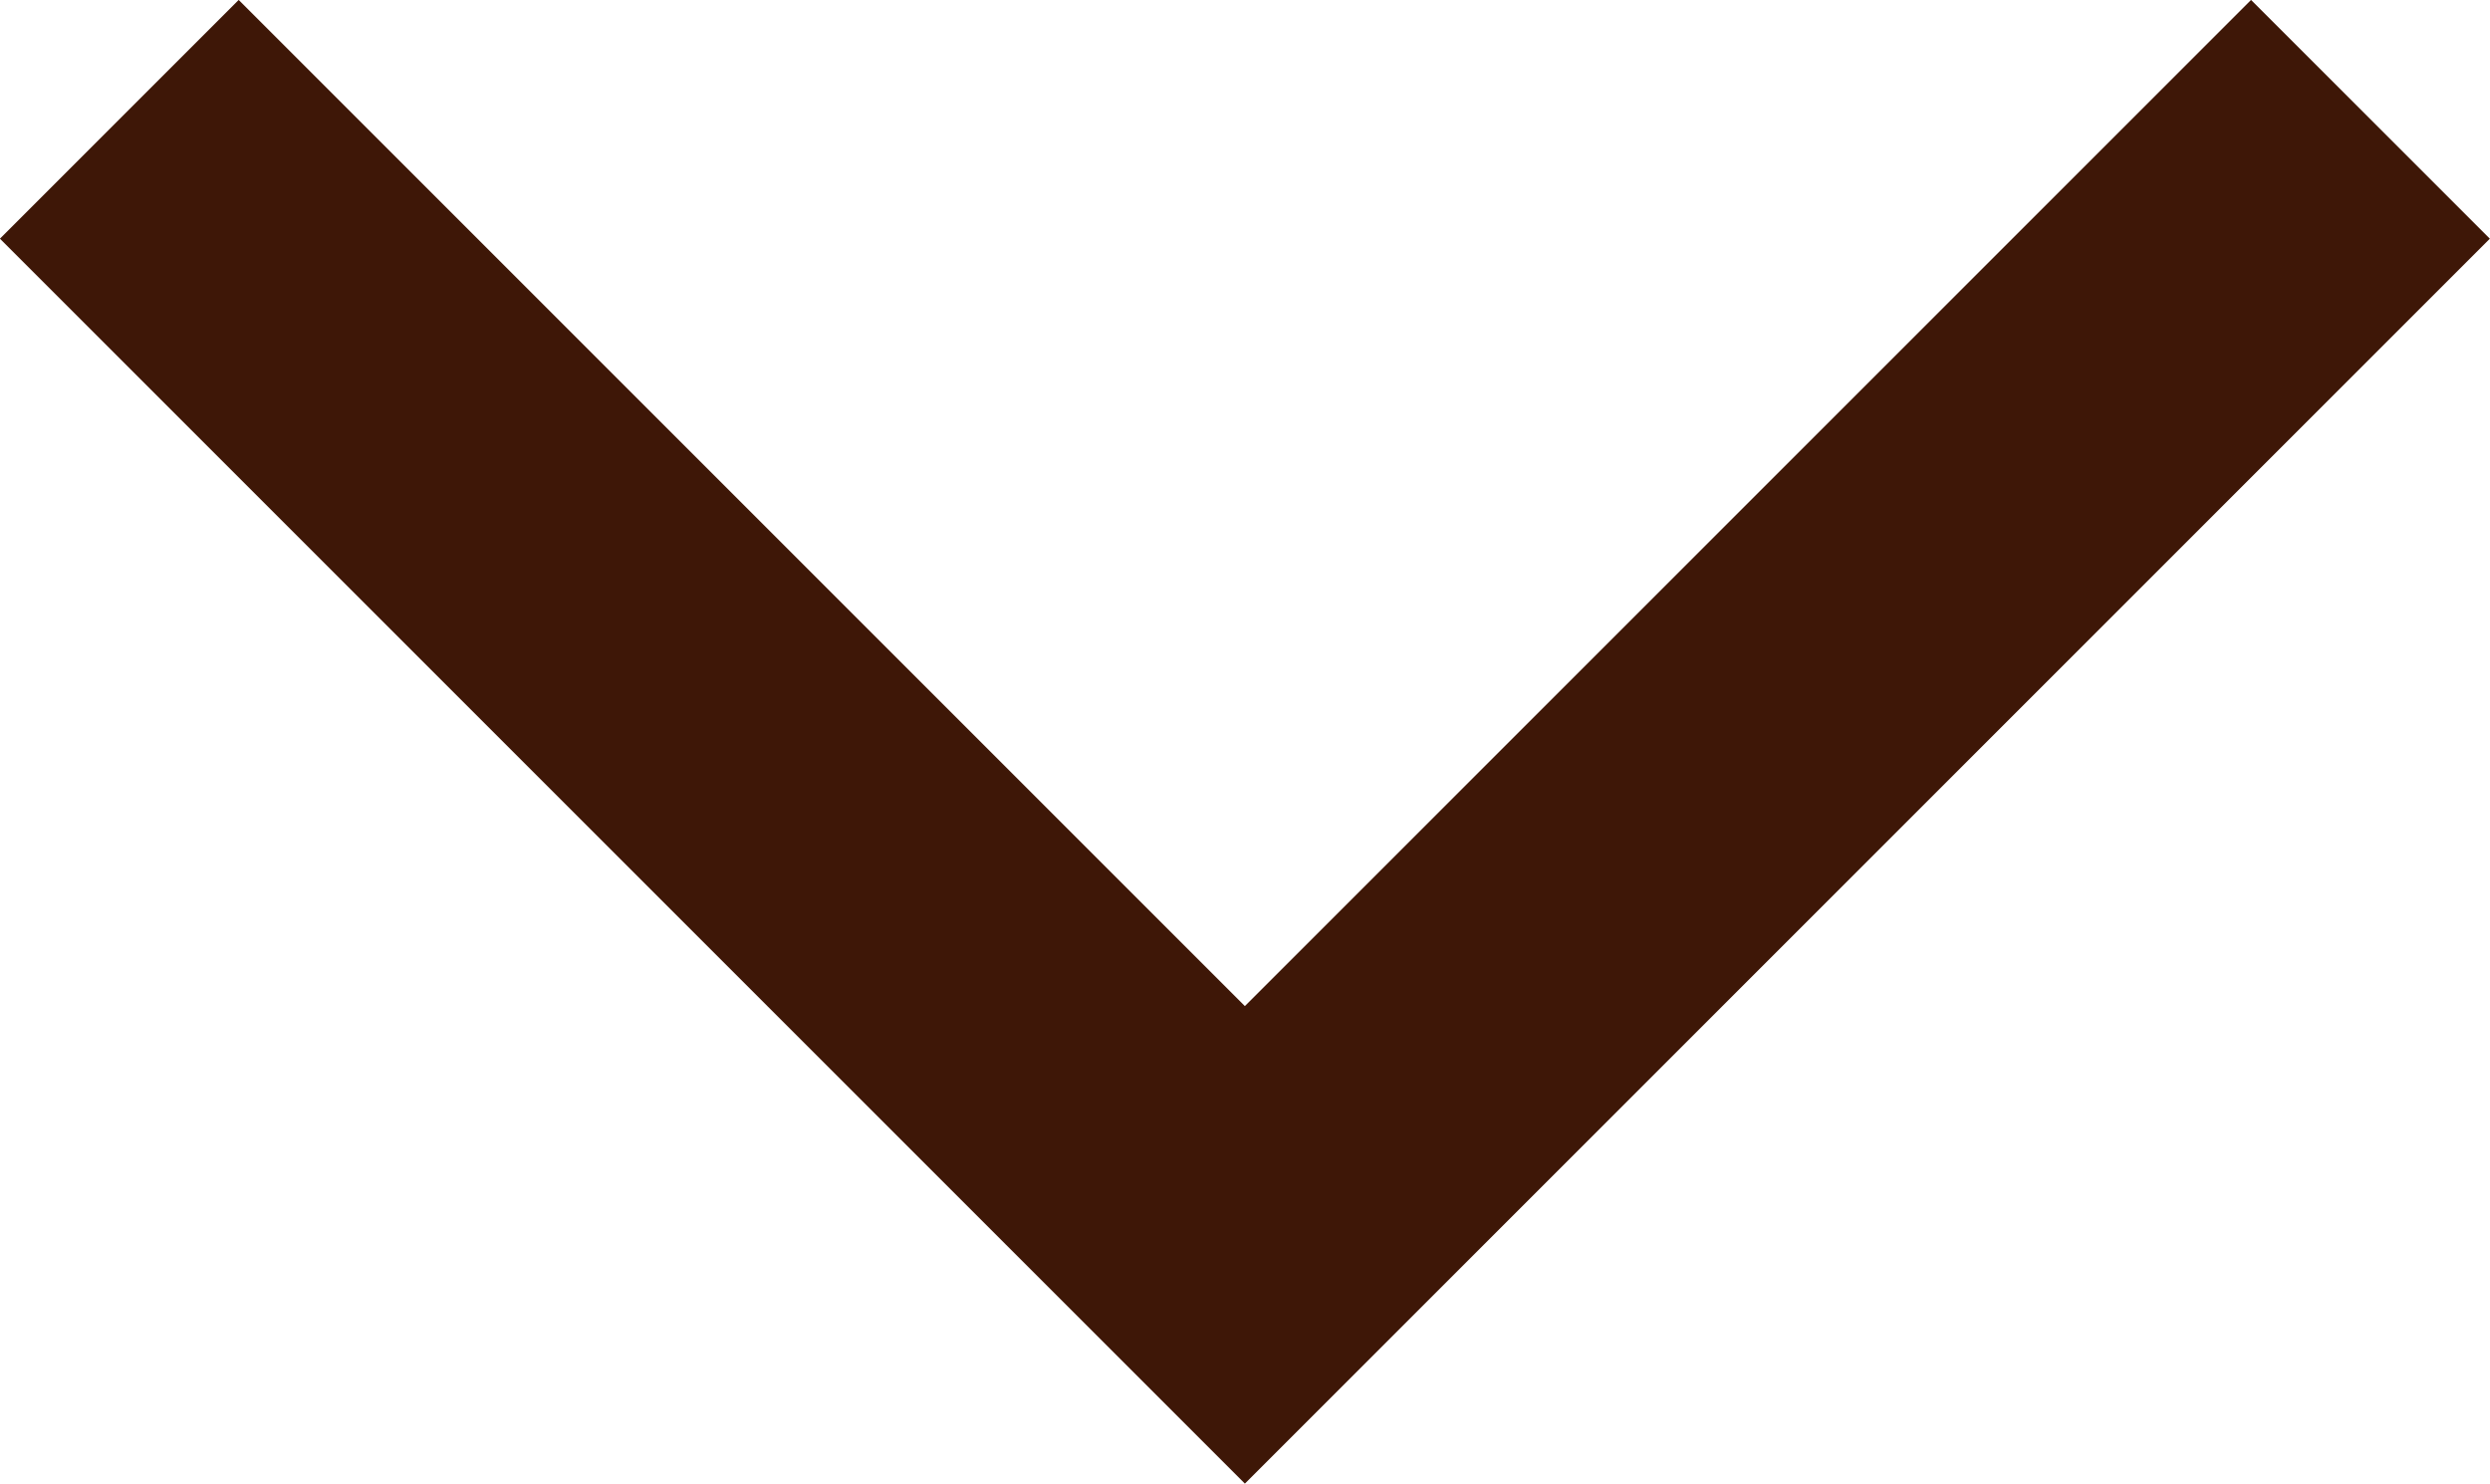 <svg xmlns="http://www.w3.org/2000/svg" width="11.061" height="6.591" viewBox="0 0 11.061 6.591"><defs><style>.a{fill:none;stroke:#3e1707;stroke-miterlimit:10;stroke-width:1.5px;}</style></defs><g transform="translate(13216.089 13130.03)"><path class="a" d="M7971,2120.076l5,5,5-5" transform="translate(-21186.559 -15249.576)"/></g></svg>